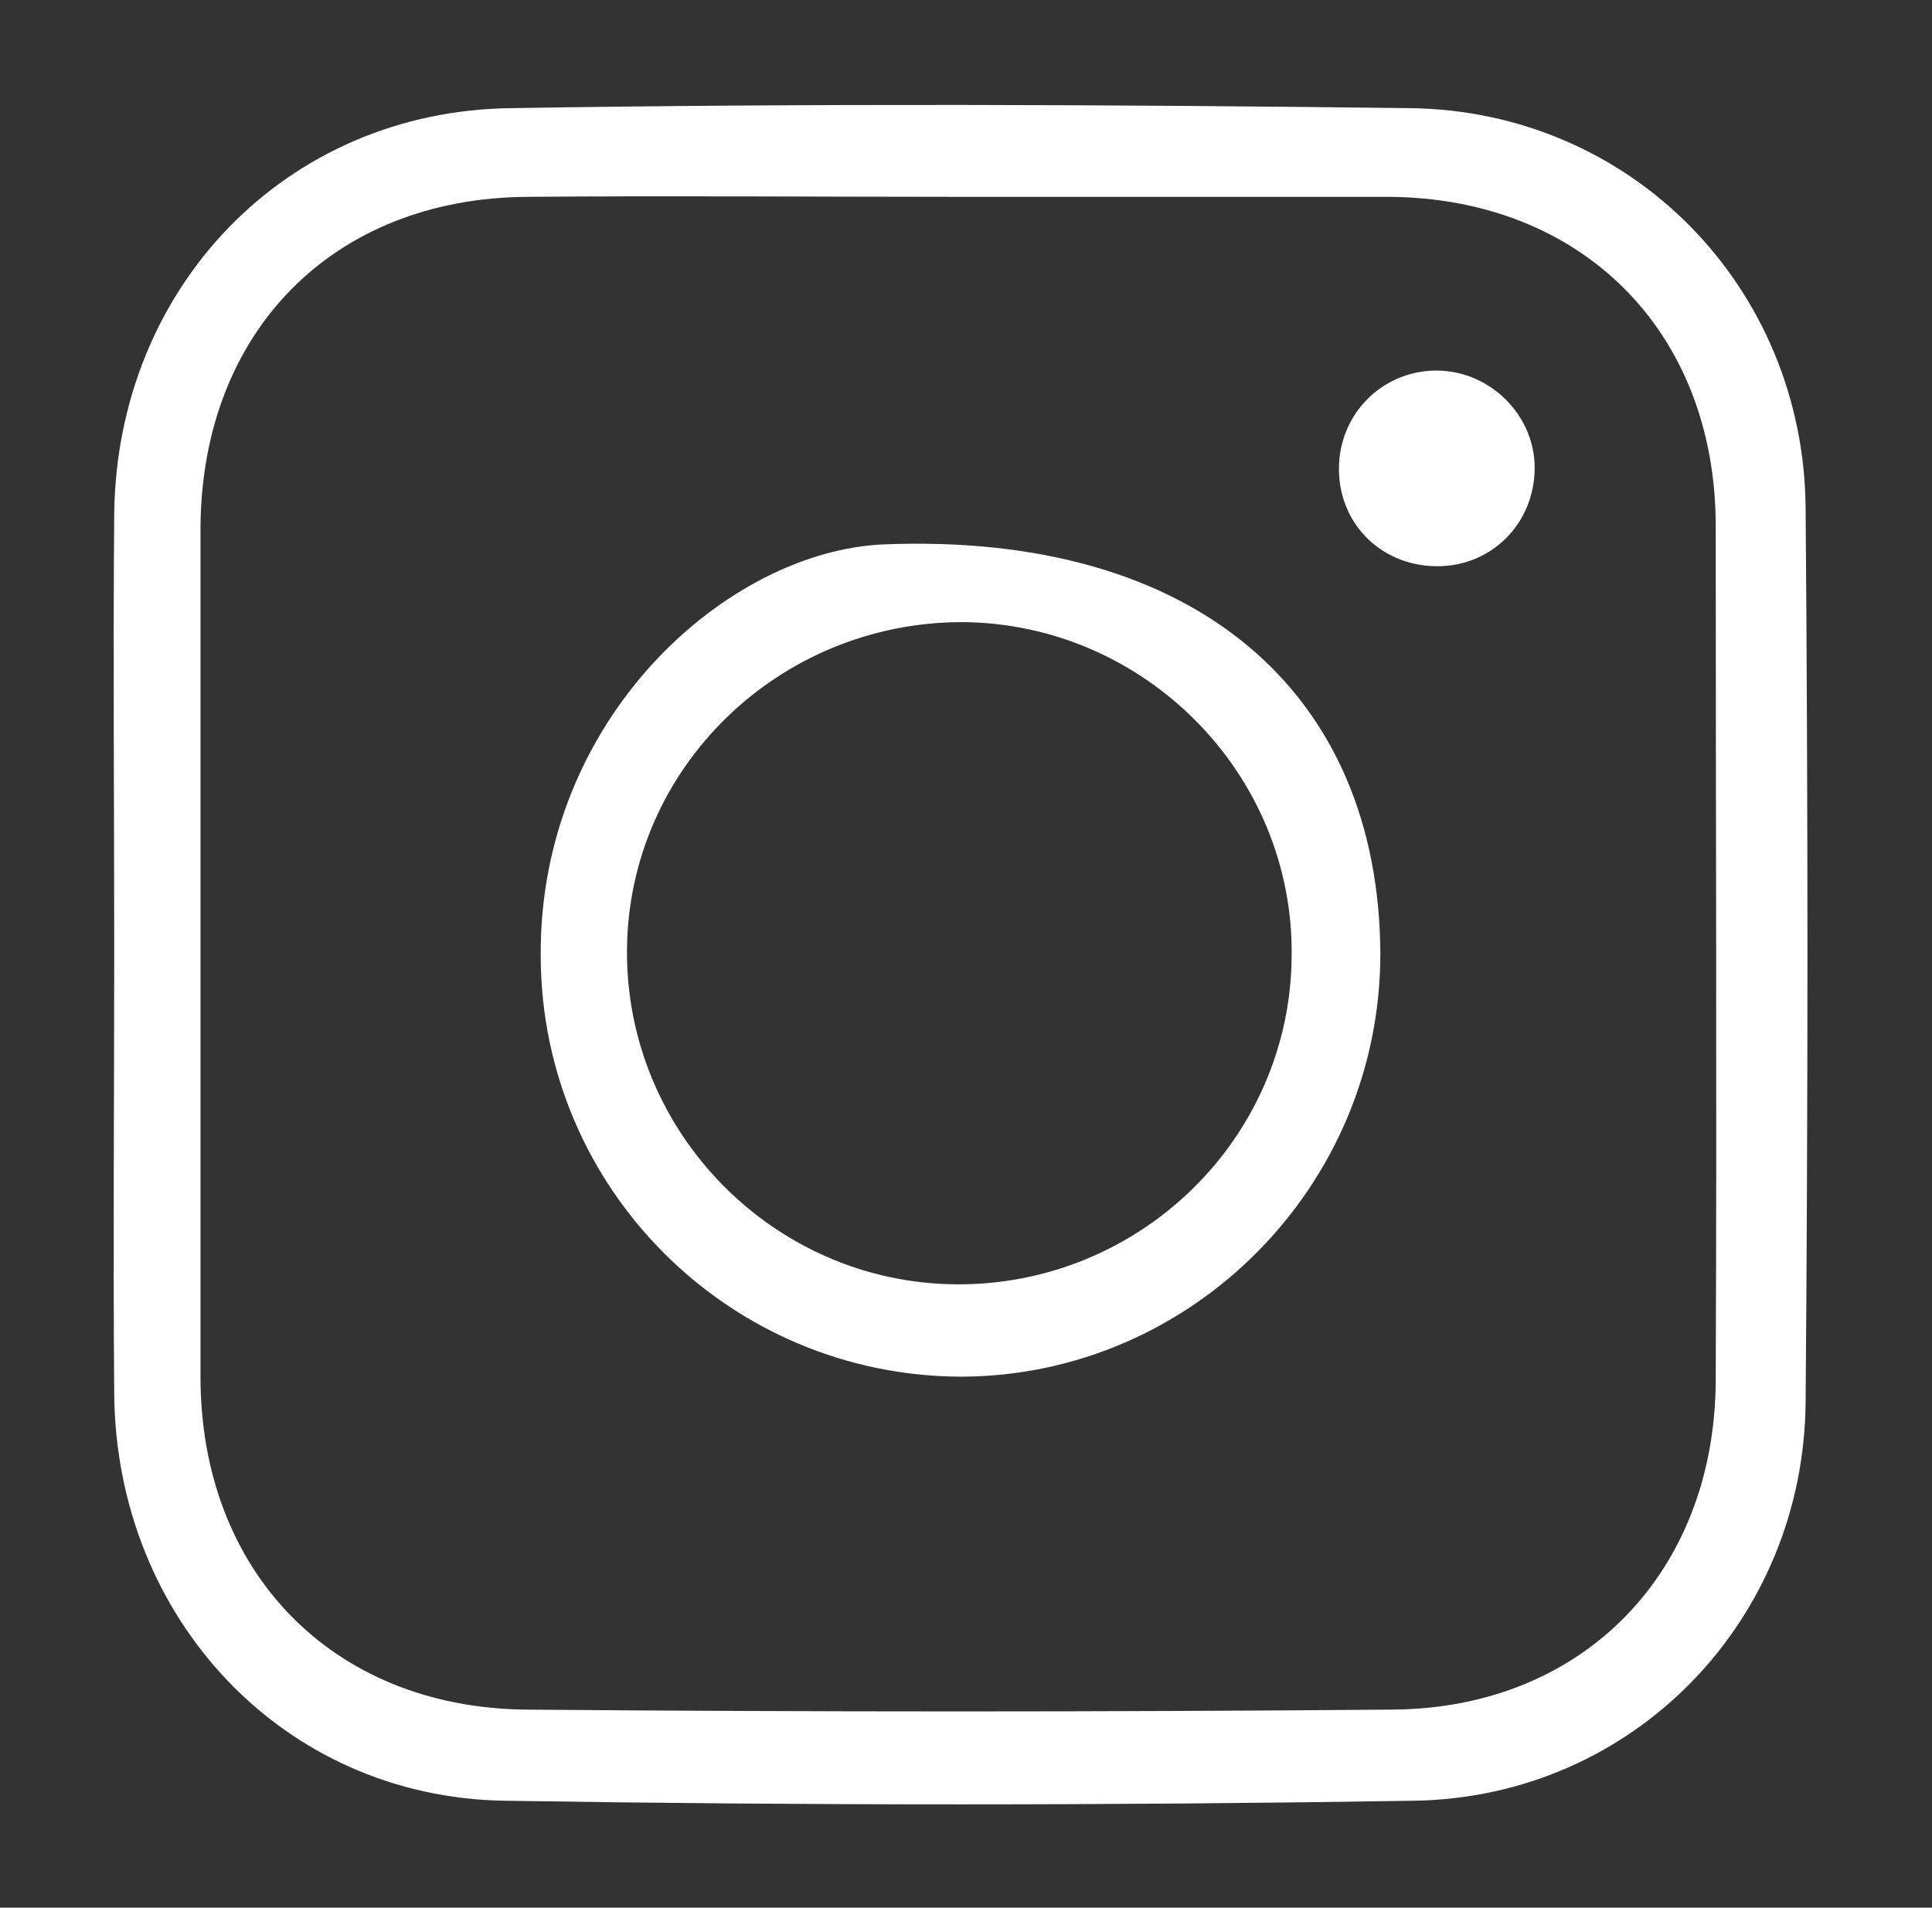 <?xml version="1.0" encoding="utf-8"?>
<!-- Generator: Adobe Illustrator 25.0.0, SVG Export Plug-In . SVG Version: 6.00 Build 0)  -->
<svg version="1.1" id="Camada_1" xmlns="http://www.w3.org/2000/svg" xmlns:xlink="http://www.w3.org/1999/xlink" x="0px" y="0px"
	 viewBox="0 0 159 157" style="enable-background:new 0 0 159 157;" xml:space="preserve">
<rect x="0" y="0" width="159" height="157" fill="#333333" stroke="none"/>
<style type="text/css">
	.st0{fill:#FFFFFF;}
</style>
<path class="st0" d="M9.4,78.2c0-12-0.1-24,0-35.9C9.6,23.7,23.5,9.1,42.1,8.9c24.6-0.4,49.3-0.3,73.9,0c18.3,0.2,32.5,14.8,32.6,33
	c0.2,24.5,0.2,48.9,0,73.4c-0.1,18-14.1,32.6-32.2,32.9c-25,0.4-49.9,0.4-74.9,0c-18.2-0.3-31.9-15-32.1-33.4
	C9.3,102.5,9.4,90.4,9.4,78.2 M78.9,16.2c-11.8,0-23.6-0.1-35.5,0c-16,0.1-26.8,11.1-26.9,27.2c0,23.3,0,46.6,0,69.9
	c0,16,10.8,27.2,26.7,27.4c23.8,0.2,47.6,0.2,71.4,0c15.7-0.1,26.5-11.3,26.6-27c0.1-23.5,0-47,0-70.4c0-16-11-27-26.9-27.1
	C102.6,16.2,90.8,16.2,78.9,16.2"/>
<path class="st0" d="M113.6,78.5c0,19.1-15.5,34.7-34.4,34.8c-19.1,0-34.6-15.4-34.7-34.5c-0.2-19.7,15.4-33.5,28.3-34
	C98.4,43.8,113.5,57,113.6,78.5 M79.2,51.2c-15.1,0-27.5,12-27.6,27c-0.1,15,12.1,27.4,27.1,27.5c15.1,0.1,27.5-12,27.6-27
	C106.5,63.7,94.2,51.3,79.2,51.2"/>
<path class="st0" d="M118.4,30.5c4.3,0.1,7.9,3.7,7.9,8c0,4.6-3.6,8.2-8.2,8.1c-4.6-0.1-8.1-3.7-7.9-8.4
	C110.4,33.8,114,30.4,118.4,30.5"/>
</svg>
